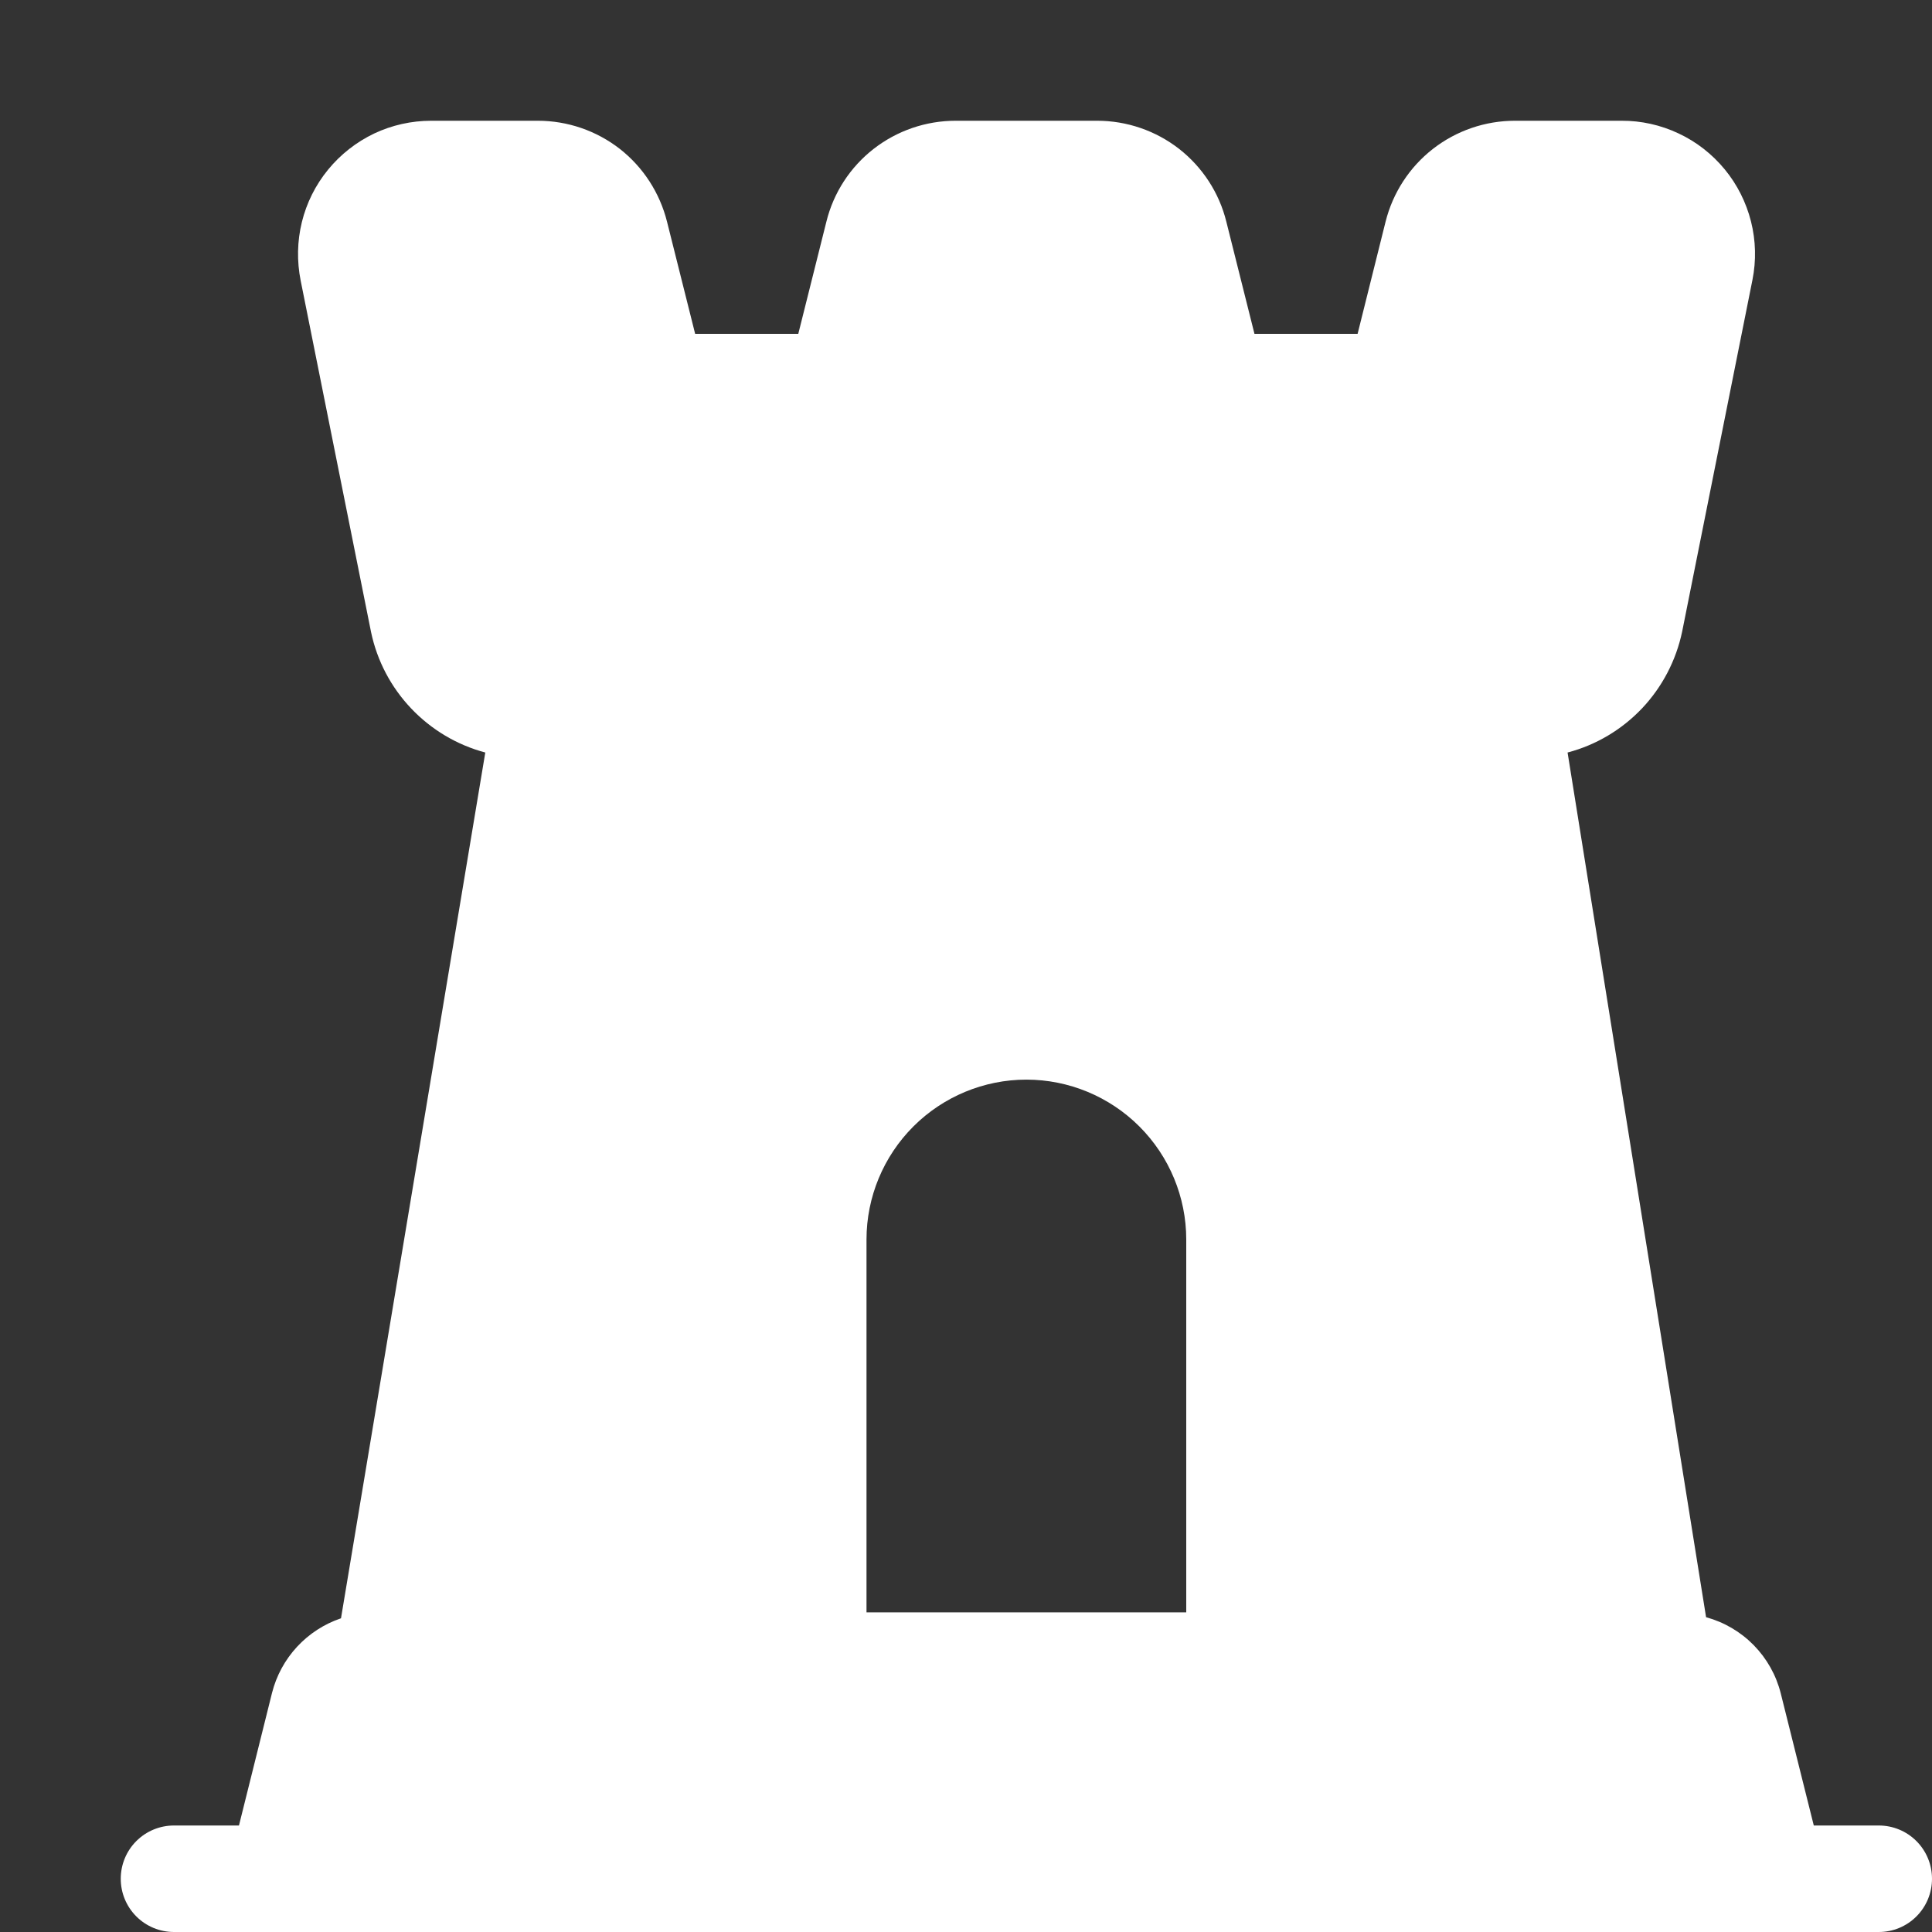 <svg xmlns="http://www.w3.org/2000/svg" width="16" height="16" viewBox="0 0 16 16" fill="none">
<rect x="0" y="0" width="16" height="16" fill="#333333" stroke="none"/>
<g id="Frame 557">
<path id="Vector" d="M15.559 15.118H15.021L14.747 14.022C14.709 13.872 14.632 13.735 14.523 13.624C14.415 13.514 14.279 13.434 14.129 13.393L12.982 6.232C13.218 6.17 13.431 6.043 13.599 5.866C13.766 5.689 13.881 5.469 13.931 5.23L14.513 2.318C14.545 2.158 14.541 1.993 14.501 1.834C14.461 1.676 14.387 1.528 14.283 1.402C14.179 1.276 14.049 1.174 13.901 1.105C13.753 1.035 13.591 0.999 13.428 1H12.546C12.3 1 12.061 1.082 11.867 1.233C11.673 1.384 11.535 1.596 11.475 1.835L11.243 2.765H10.389L10.156 1.836C10.097 1.597 9.959 1.385 9.765 1.233C9.571 1.082 9.332 1 9.086 1H7.914C7.668 1 7.429 1.082 7.235 1.233C7.041 1.384 6.903 1.596 6.844 1.835L6.611 2.765H5.757L5.524 1.836C5.464 1.597 5.327 1.385 5.133 1.233C4.939 1.082 4.7 1 4.454 1H3.571C3.408 1 3.246 1.036 3.098 1.106C2.95 1.177 2.82 1.279 2.717 1.405C2.613 1.532 2.539 1.68 2.5 1.839C2.461 1.998 2.458 2.163 2.49 2.324L3.073 5.235C3.123 5.473 3.238 5.691 3.405 5.867C3.572 6.043 3.785 6.17 4.019 6.232L2.824 13.402C2.685 13.449 2.56 13.53 2.46 13.638C2.36 13.746 2.289 13.877 2.253 14.019L1.979 15.118H1.441C1.324 15.118 1.212 15.164 1.129 15.247C1.046 15.33 1 15.442 1 15.559C1 15.676 1.046 15.788 1.129 15.871C1.212 15.954 1.324 16 1.441 16H15.559C15.676 16 15.788 15.954 15.871 15.871C15.954 15.788 16 15.676 16 15.559C16 15.442 15.954 15.33 15.871 15.247C15.788 15.164 15.676 15.118 15.559 15.118ZM9.824 13.353H7.176V10.265C7.176 9.914 7.316 9.577 7.564 9.329C7.812 9.081 8.149 8.941 8.5 8.941C8.851 8.941 9.188 9.081 9.436 9.329C9.684 9.577 9.824 9.914 9.824 10.265V13.353Z" fill="#ffffff"/>
</g>
</svg>